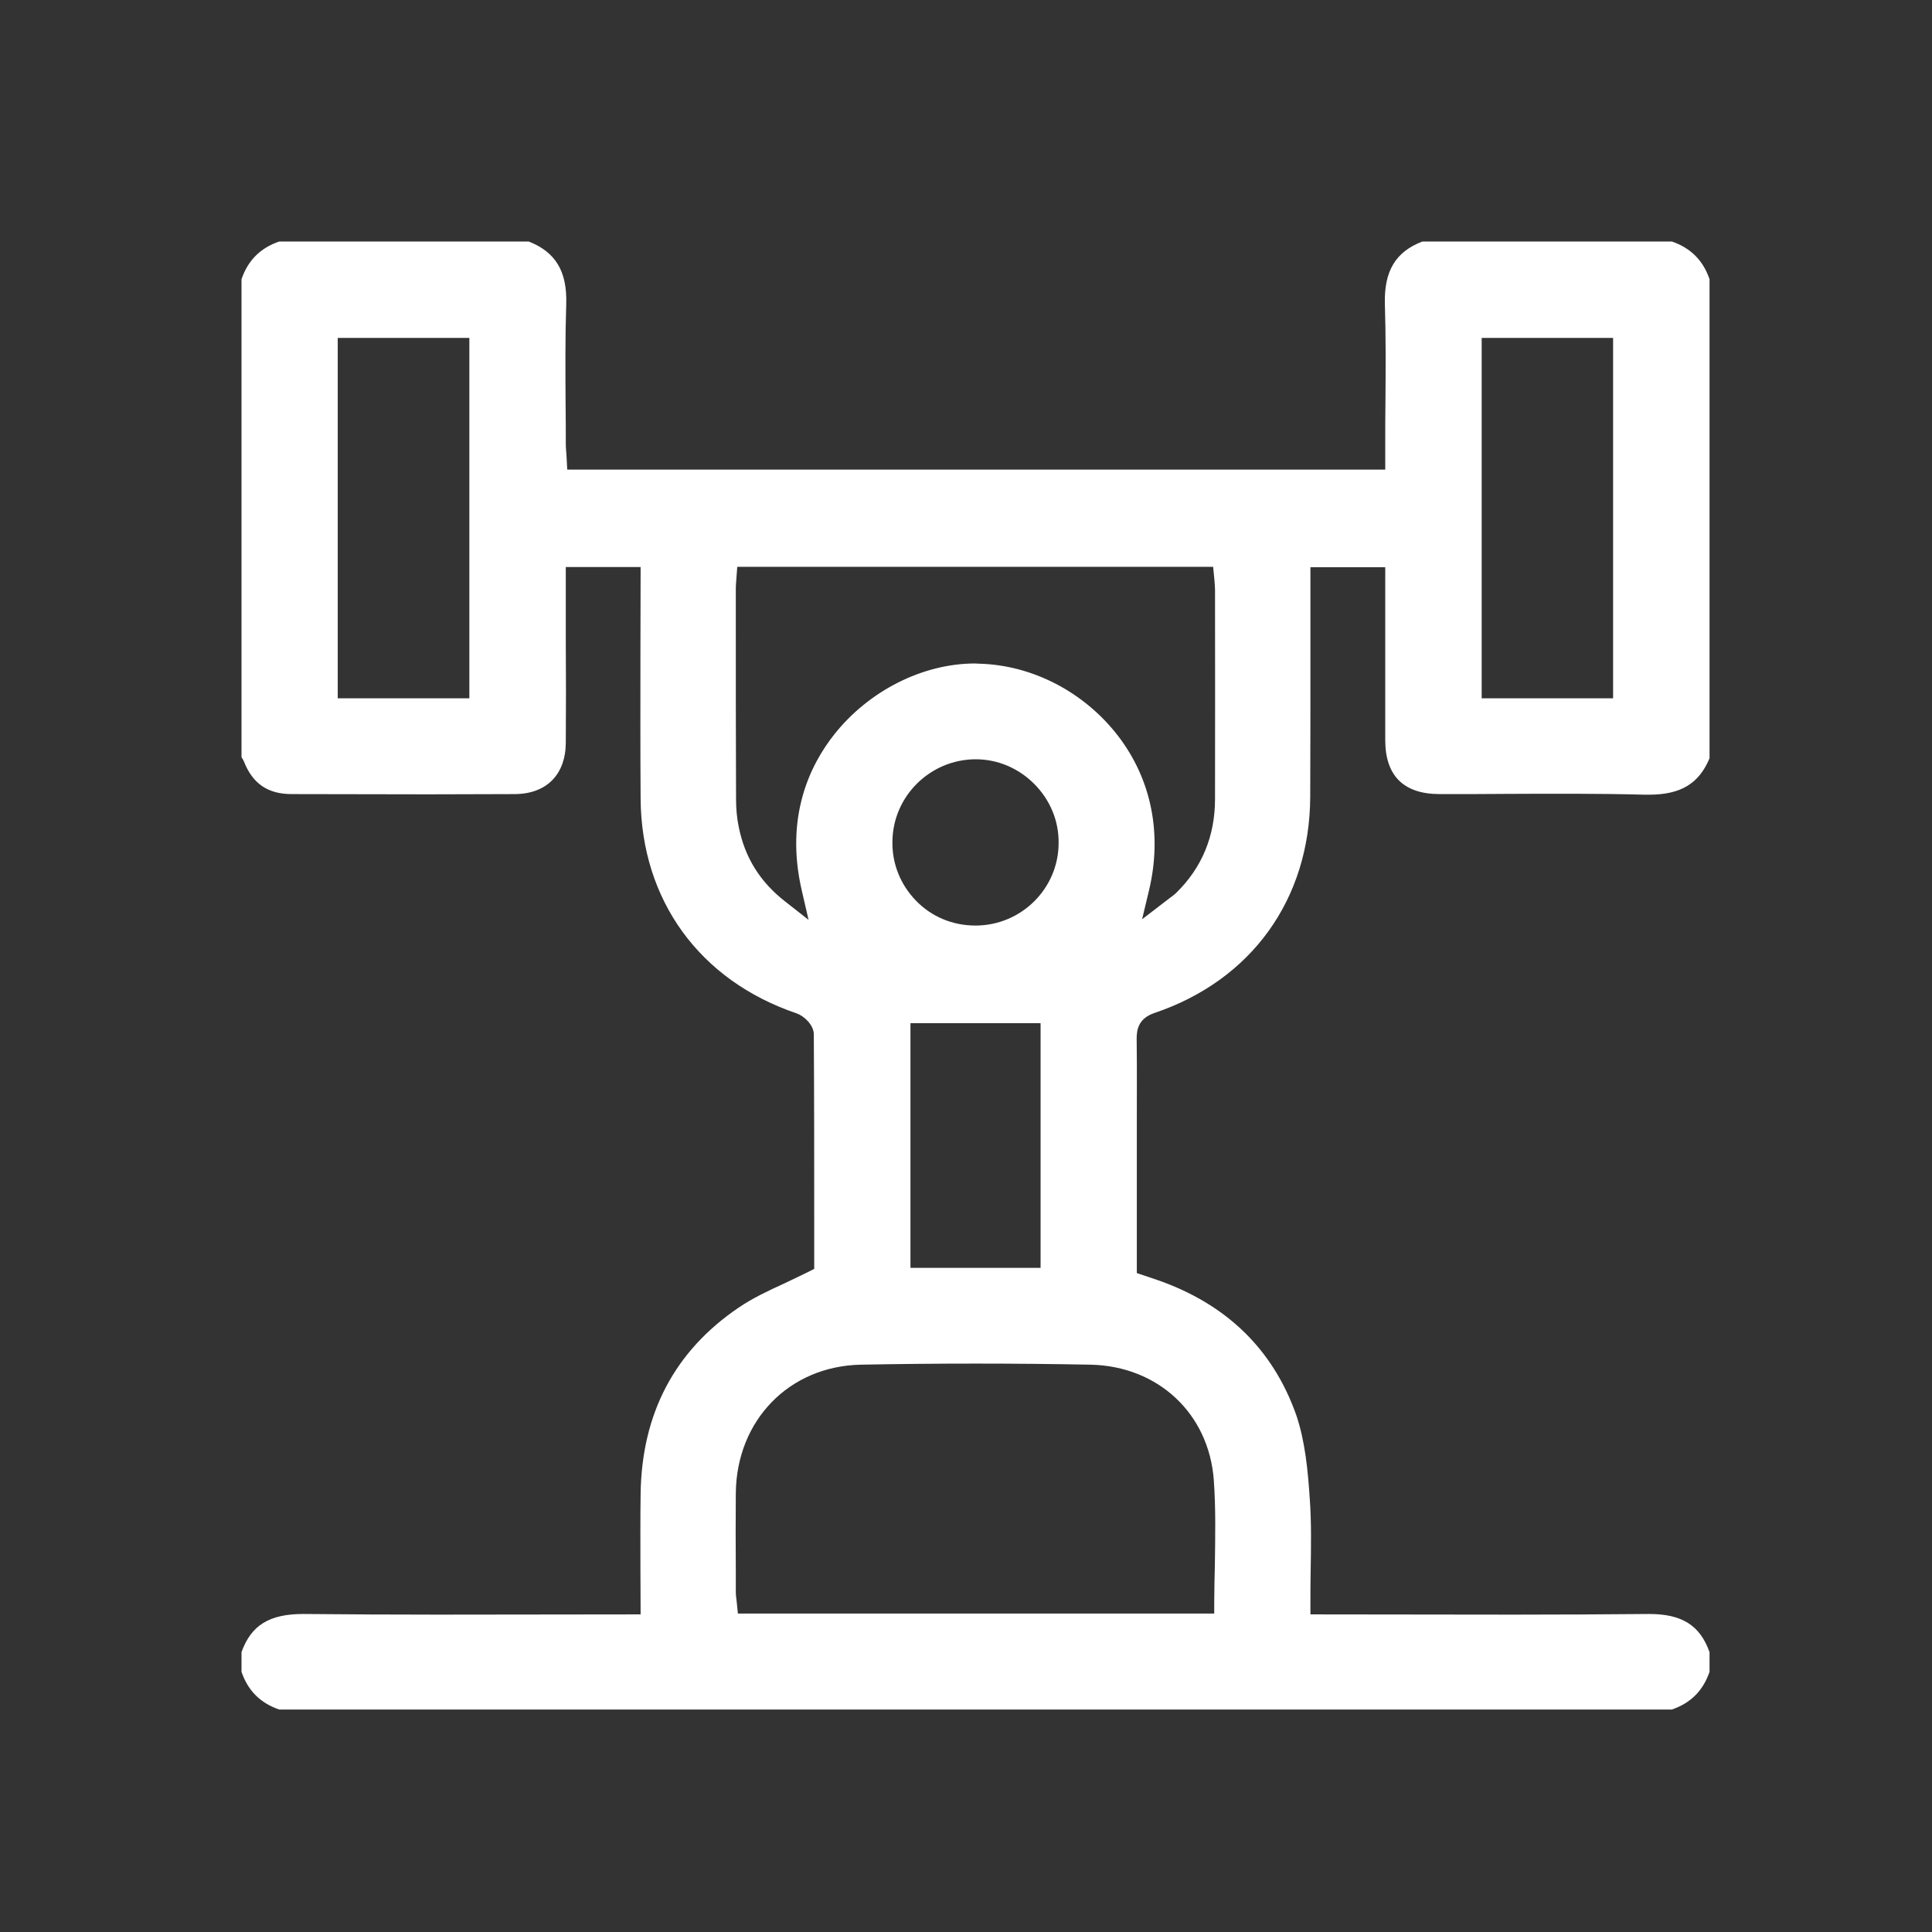 <svg xmlns="http://www.w3.org/2000/svg" width="48" height="48" viewBox="0 0 48 48" fill="none"><rect x="0" y="0" width="48" height="48" fill="#333333" stroke="none"/><path d="M42.473 41.536V41.047C42.235 40.38 41.787 40.099 40.973 40.099C39.828 40.109 38.713 40.115 37.604 40.115L32.557 40.109V39.844C32.557 39.568 32.557 39.296 32.563 39.025C32.573 38.411 32.583 37.823 32.541 37.239C32.495 36.541 32.427 35.807 32.203 35.151C31.625 33.52 30.464 32.391 28.74 31.796L28.244 31.629V27.875C28.244 27.187 28.249 26.495 28.24 25.807C28.24 25.577 28.287 25.301 28.683 25.167C31.093 24.353 32.541 22.344 32.552 19.796C32.557 18.64 32.557 17.484 32.557 16.333V14.093H34.416V15.891C34.416 16.719 34.416 17.552 34.416 18.385C34.416 19.276 34.875 19.729 35.771 19.729H35.968C36.443 19.729 36.911 19.729 37.385 19.724C38.541 19.719 39.708 19.713 40.864 19.744H40.963C41.755 19.744 42.208 19.473 42.473 18.839V6.937C42.312 6.468 42.005 6.161 41.536 6H35.339C34.672 6.255 34.385 6.735 34.407 7.552C34.432 8.359 34.427 9.172 34.421 9.963C34.416 10.307 34.416 10.651 34.416 10.995V11.667H14.093L14.073 11.301C14.068 11.213 14.057 11.12 14.057 11.031C14.057 10.697 14.057 10.364 14.052 10.031C14.047 9.219 14.041 8.38 14.068 7.552C14.093 6.74 13.801 6.26 13.135 6H6.937C6.468 6.161 6.161 6.468 6 6.937V18.812C6.02 18.844 6.041 18.875 6.057 18.911C6.276 19.473 6.656 19.729 7.249 19.729L10.645 19.735C11.353 19.735 12.068 19.729 12.781 19.729C13.573 19.729 14.052 19.249 14.057 18.453C14.063 17.62 14.063 16.781 14.057 15.943V14.088H15.916L15.911 16.323C15.911 17.495 15.907 18.667 15.916 19.839C15.932 22.364 17.38 24.359 19.792 25.177C19.963 25.235 20.213 25.453 20.219 25.692C20.229 27.323 20.229 28.948 20.229 30.536V31.525L20.083 31.599C19.885 31.697 19.683 31.792 19.489 31.885C19.077 32.073 18.692 32.255 18.349 32.489C16.76 33.568 15.943 35.12 15.916 37.115C15.907 37.724 15.911 38.333 15.911 38.953L15.916 40.109L10.869 40.115C9.76 40.115 8.651 40.109 7.541 40.099H7.536C6.687 40.099 6.24 40.38 6 41.047V41.536C6.161 42.005 6.468 42.312 6.937 42.473H41.536C42.005 42.312 42.312 42.005 42.473 41.536ZM36.812 8.396H40.077V17.349H36.812V8.396ZM11.661 17.349H8.391V8.396H11.661V17.349ZM19.921 22.129L20.088 22.853L19.505 22.396C18.885 21.911 18.505 21.307 18.353 20.541C18.307 20.323 18.287 20.088 18.287 19.844C18.281 18.411 18.281 16.973 18.281 15.536V14.609C18.281 14.547 18.287 14.489 18.292 14.416L18.317 14.083H30.14L30.172 14.411C30.177 14.489 30.187 14.572 30.187 14.651C30.187 16.385 30.192 18.115 30.187 19.849C30.187 20.771 29.864 21.552 29.229 22.177C29.177 22.229 29.115 22.271 29.047 22.323L28.375 22.839L28.547 22.12C28.88 20.724 28.609 19.364 27.776 18.281C26.937 17.192 25.645 16.52 24.317 16.489L24.224 16.484C22.927 16.484 21.588 17.161 20.729 18.244C20.125 19.005 19.495 20.296 19.921 22.129ZM24.235 22.995C23.667 22.995 23.145 22.776 22.76 22.38C22.375 21.984 22.161 21.463 22.172 20.905C22.183 19.781 23.109 18.869 24.235 18.864H24.24C24.787 18.864 25.301 19.083 25.692 19.473C26.088 19.869 26.307 20.391 26.301 20.943C26.301 22.073 25.375 22.995 24.235 22.995ZM25.853 31.5H22.62V25.421H25.853V31.5ZM30.183 38.88C30.177 39.192 30.167 39.511 30.167 39.828V40.088H18.333L18.301 39.776C18.292 39.703 18.281 39.629 18.281 39.552V39.036C18.276 38.391 18.276 37.744 18.281 37.093C18.301 35.287 19.604 33.943 21.385 33.905C23.287 33.869 25.192 33.869 27.099 33.905C28.776 33.943 30.031 35.12 30.156 36.765C30.208 37.468 30.192 38.187 30.183 38.88Z" fill="white"></path></svg>
